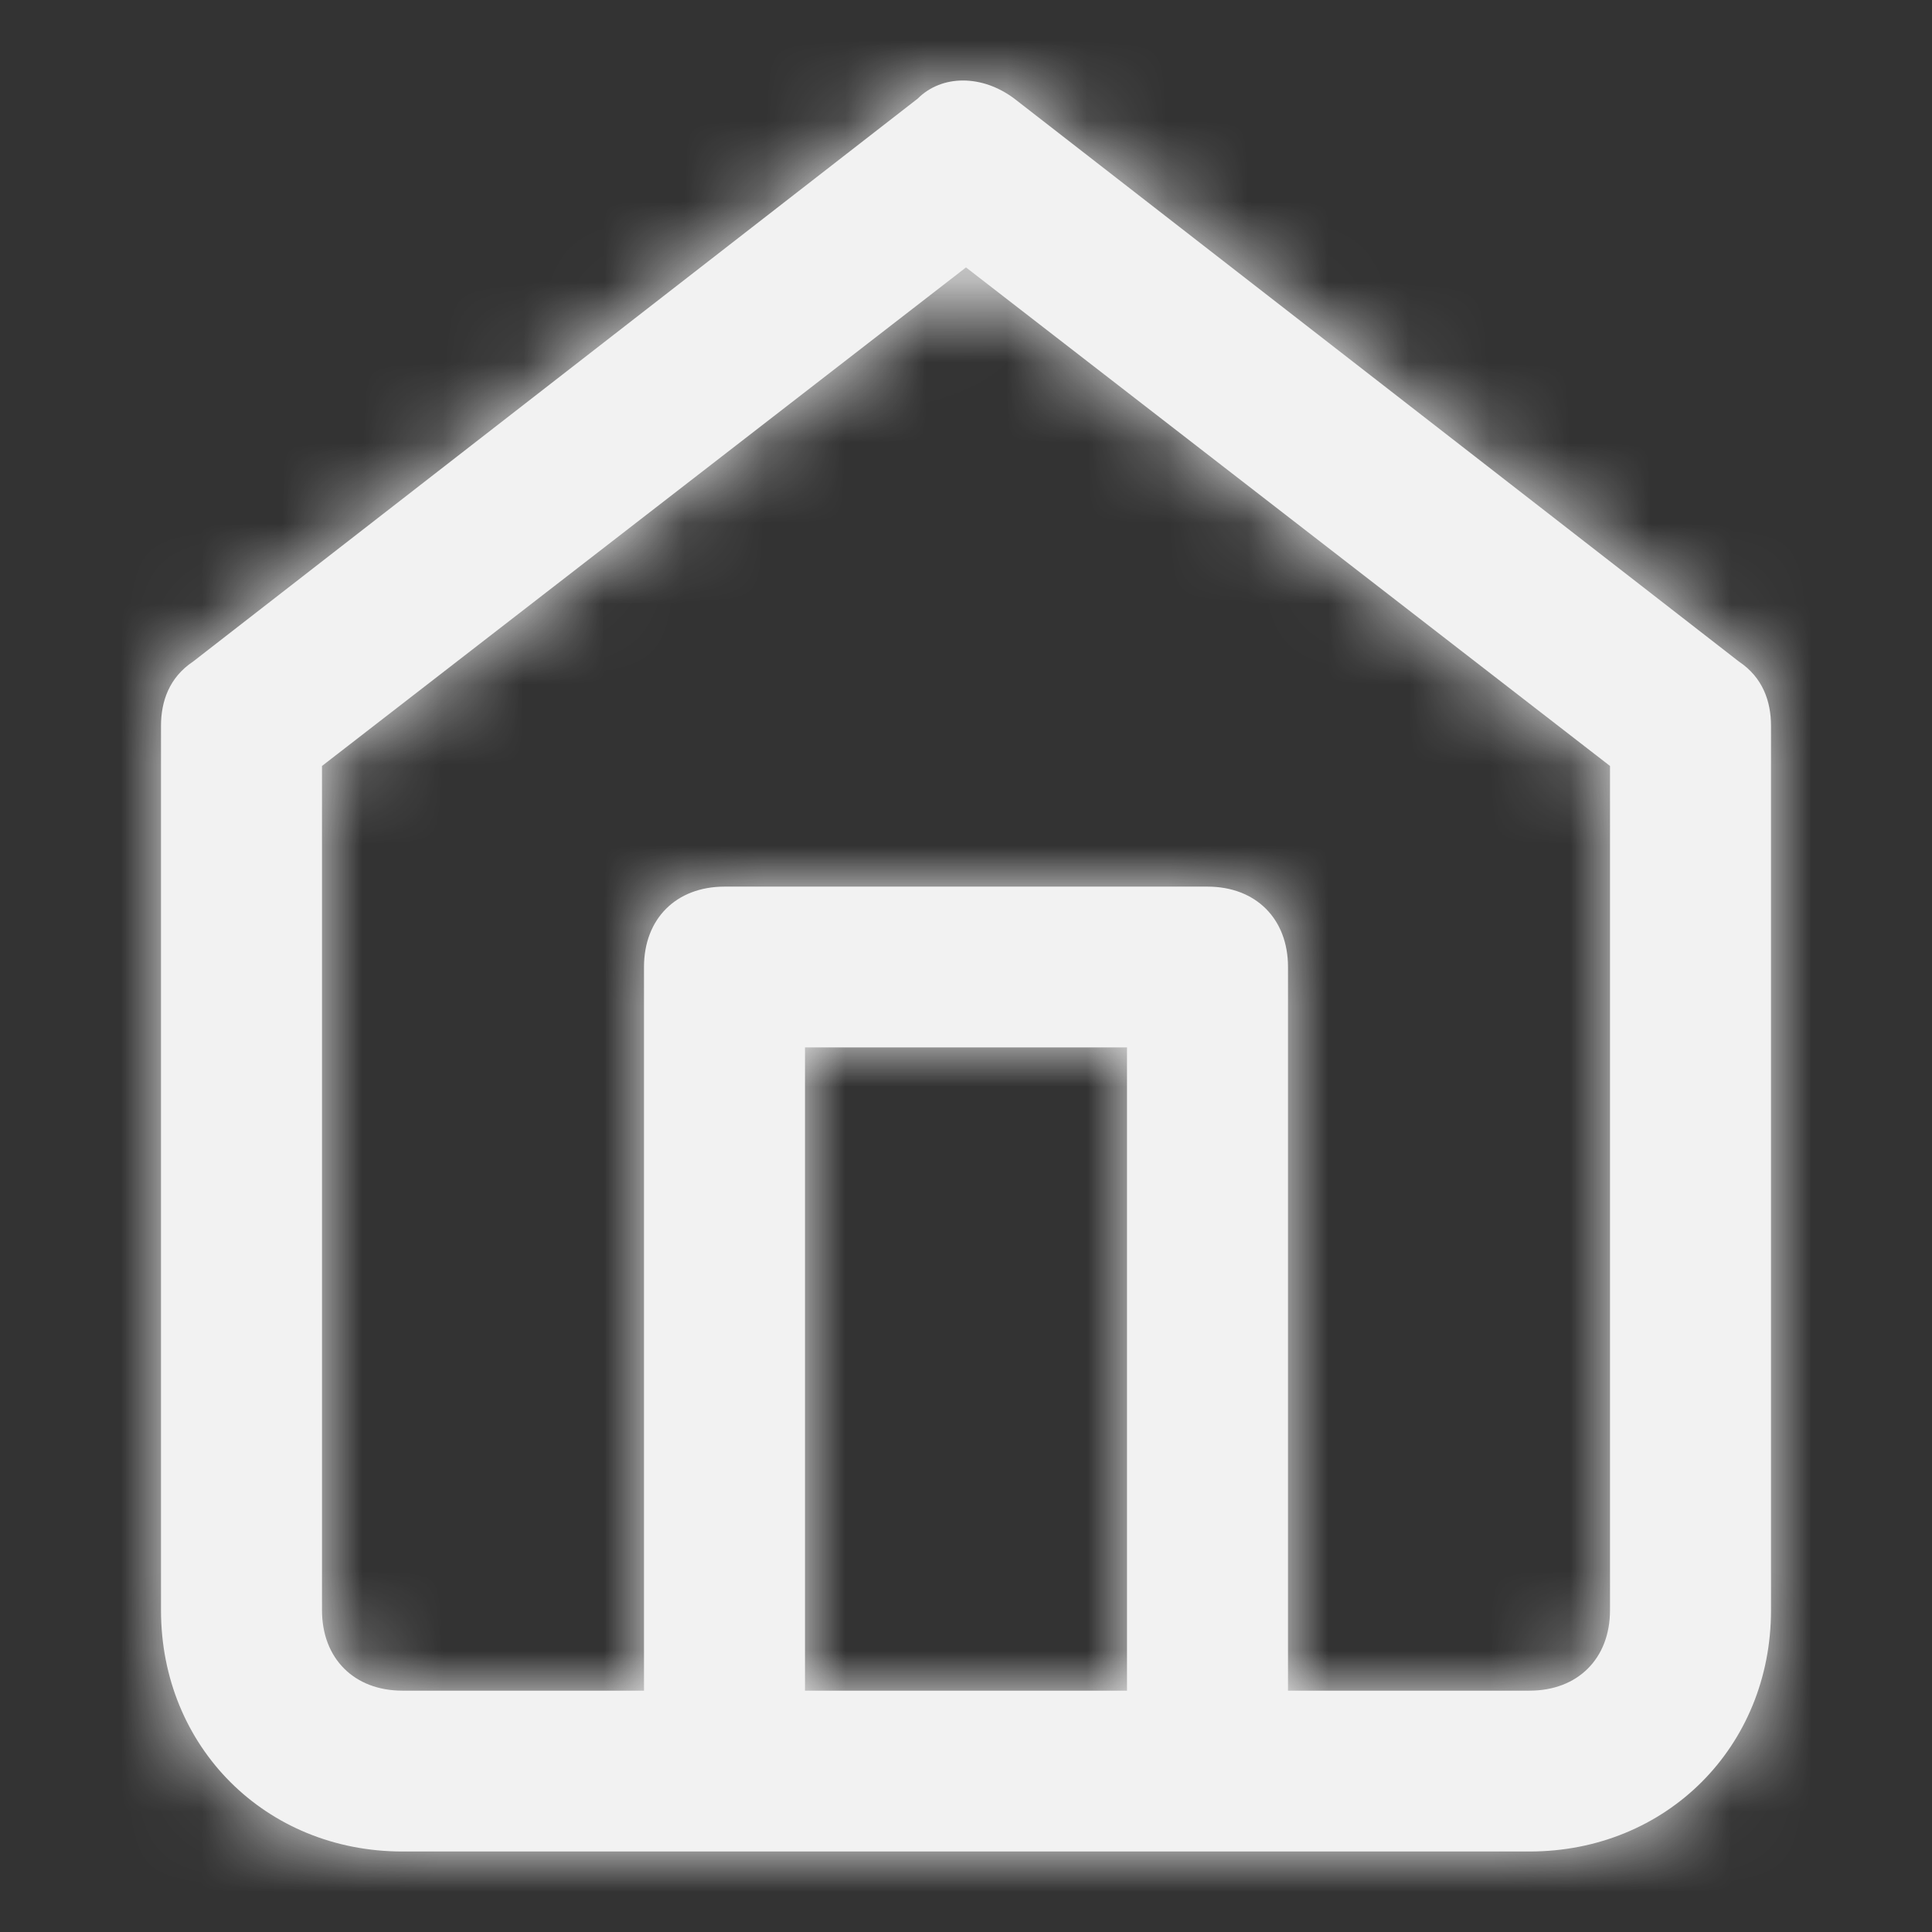 <svg width="24" height="24" viewBox="0 0 24 24" fill="none" xmlns="http://www.w3.org/2000/svg">
<rect x="0" y="0" width="24" height="24" fill="#333333" stroke="none"/>
<path fill-rule="evenodd" clip-rule="evenodd" d="M21.6 8.217L12.6 1.225C12.2 0.925 11.7 0.925 11.4 1.225L2.4 8.217C2.1 8.417 2 8.716 2 9.016V20.003C2 21.701 3.3 23 5 23H19C20.7 23 22 21.701 22 20.003V9.016C22 8.716 21.9 8.417 21.6 8.217ZM14 13.011V21.002H10V13.011H14ZM19 21.002C19.6 21.002 20 20.603 20 20.003V9.515L12 3.322L4 9.515V20.003C4 20.603 4.4 21.002 5 21.002H8V12.012C8 11.413 8.4 11.014 9 11.014H15C15.6 11.014 16 11.413 16 12.012V21.002H19Z" fill="#F2F2F2"/>
<mask id="mask0_631_20233" style="mask-type:luminance" maskUnits="userSpaceOnUse" x="2" y="1" width="20" height="22">
<path fill-rule="evenodd" clip-rule="evenodd" d="M21.6 8.217L12.6 1.225C12.2 0.925 11.7 0.925 11.4 1.225L2.4 8.217C2.1 8.417 2 8.716 2 9.016V20.003C2 21.701 3.3 23 5 23H19C20.7 23 22 21.701 22 20.003V9.016C22 8.716 21.9 8.417 21.6 8.217ZM14 13.011V21.002H10V13.011H14ZM19 21.002C19.6 21.002 20 20.603 20 20.003V9.515L12 3.322L4 9.515V20.003C4 20.603 4.4 21.002 5 21.002H8V12.012C8 11.413 8.4 11.014 9 11.014H15C15.6 11.014 16 11.413 16 12.012V21.002H19Z" fill="white"/>
</mask>
<g mask="url(#mask0_631_20233)">
<rect width="24" height="24" fill="#F2F2F2"/>
</g>
</svg>
